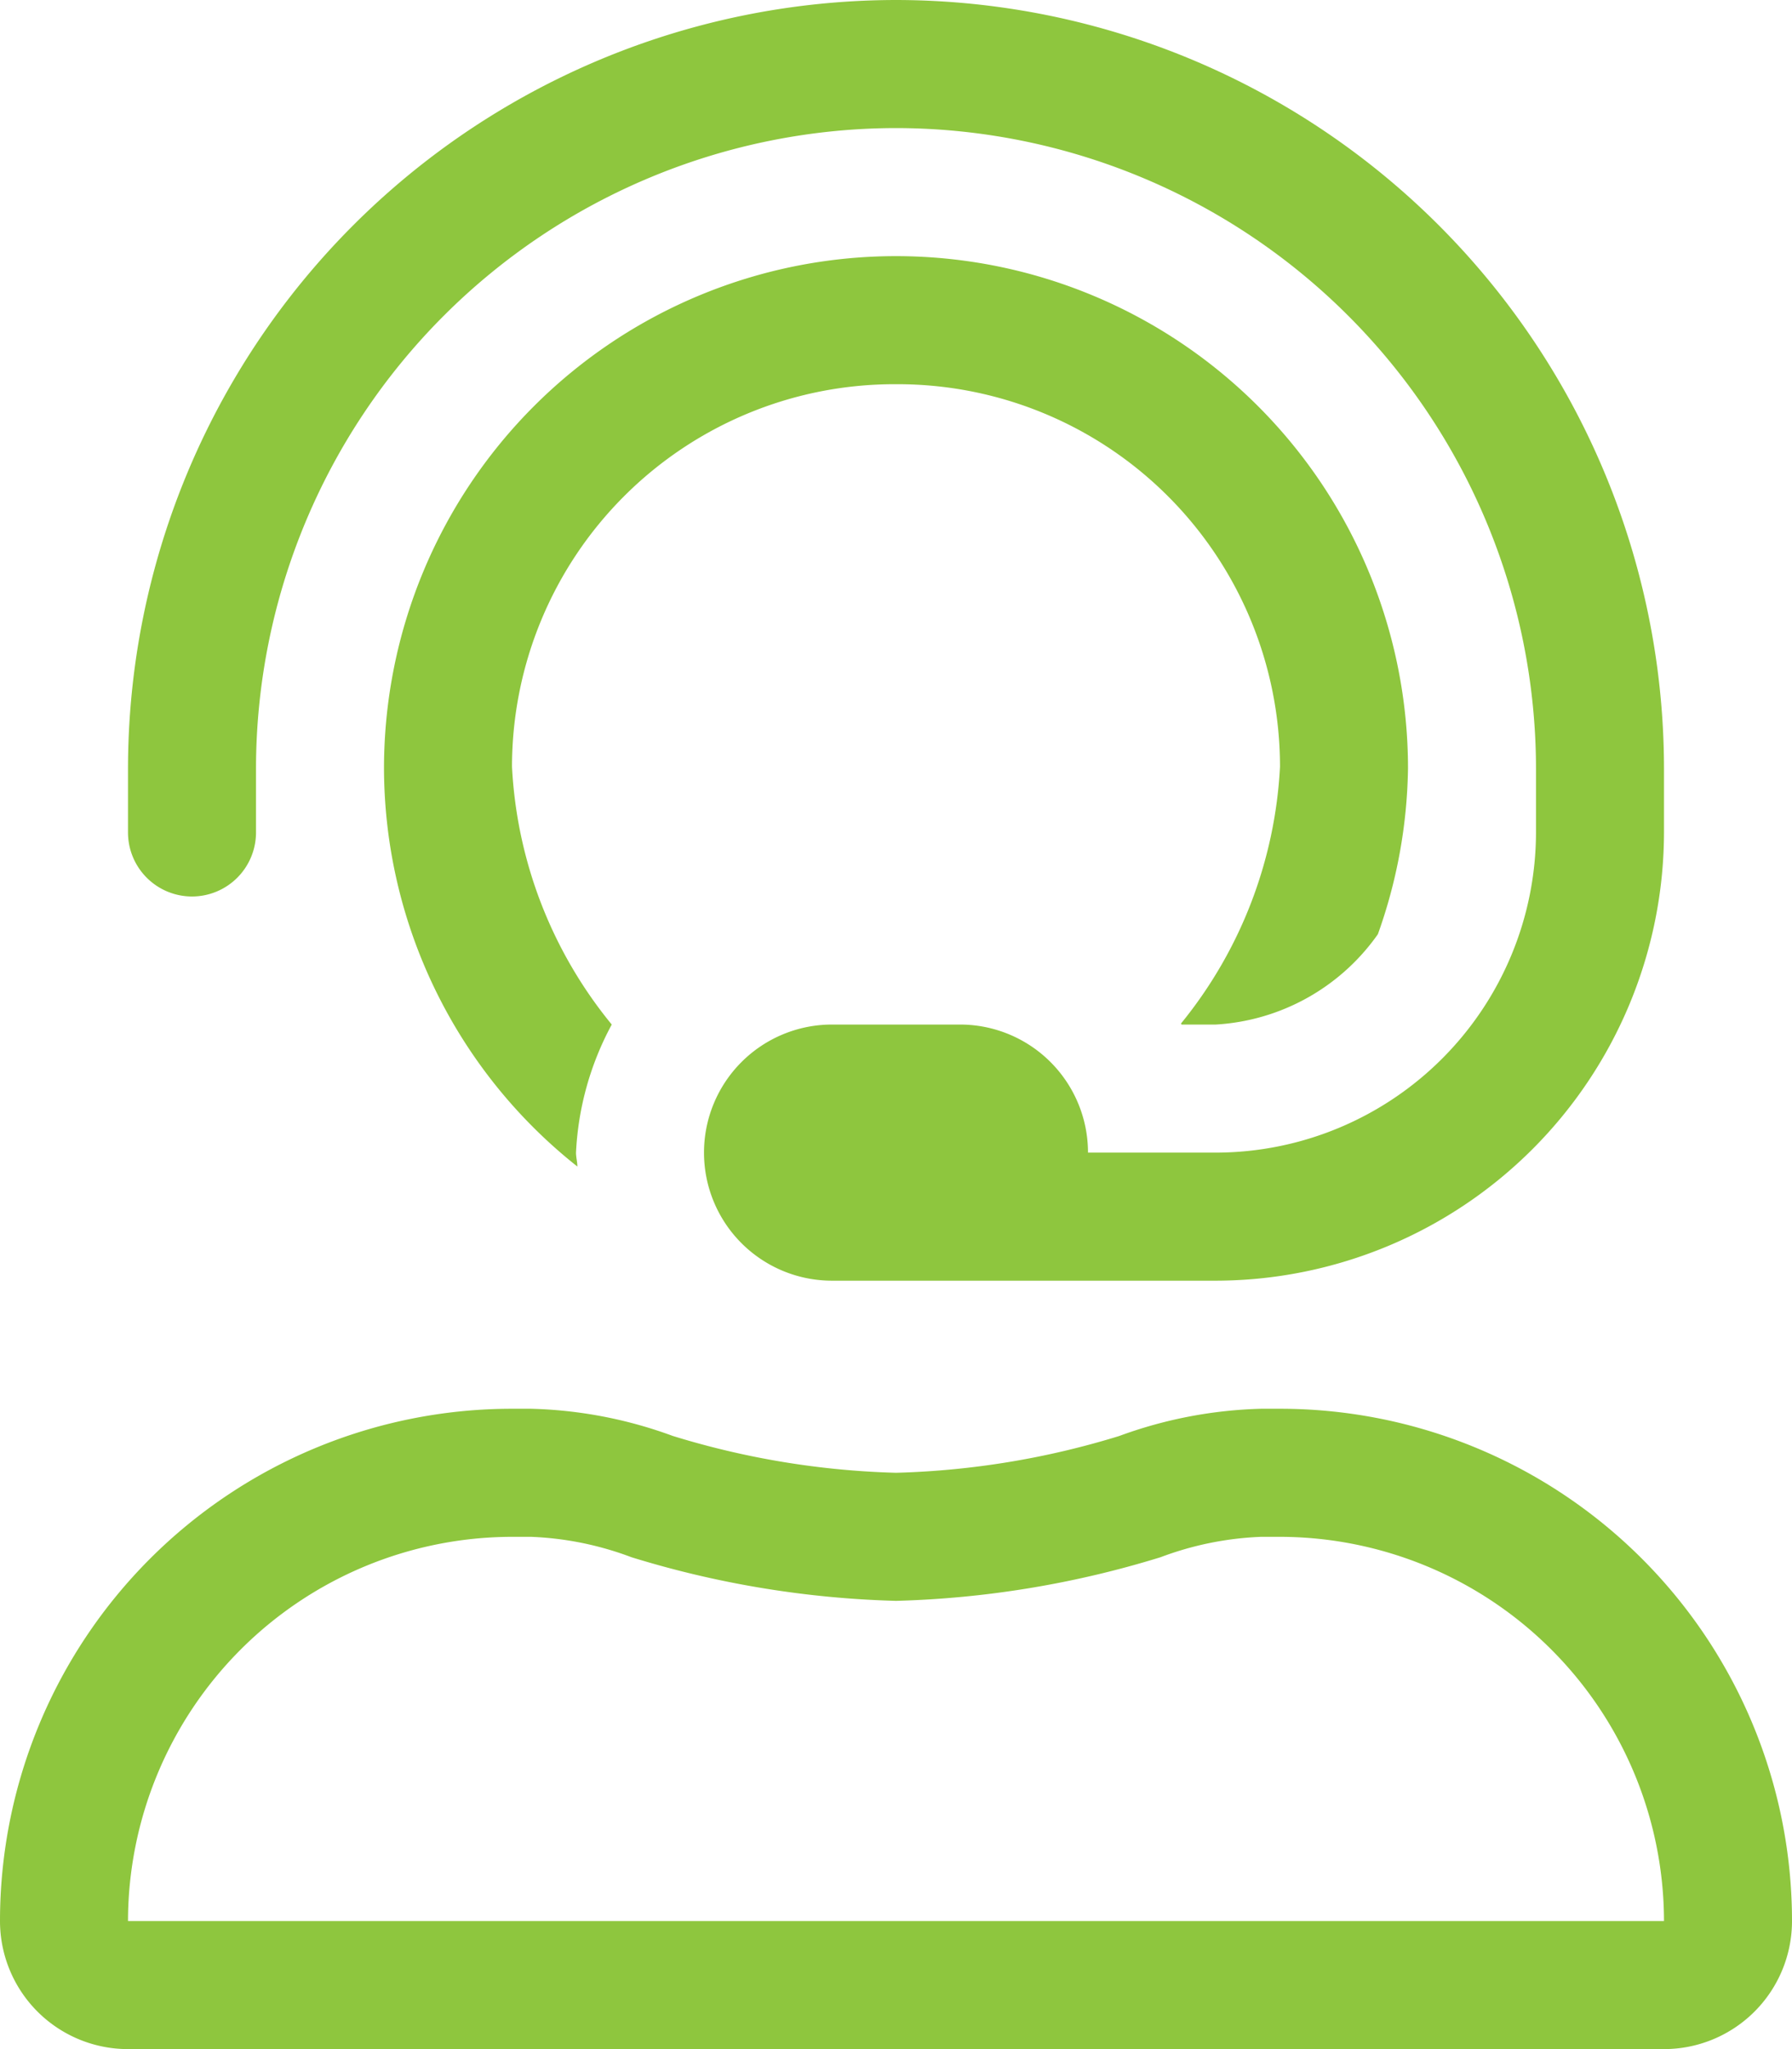 <svg xmlns="http://www.w3.org/2000/svg" width="21" height="24" viewBox="0 0 21 24">
  <path id="icon-customer-support" d="M15-4.5h-.22a5.2,5.2,0,0,0-1.664.319A9.751,9.751,0,0,1,10.5-3.75a9.751,9.751,0,0,1-2.617-.432A5.177,5.177,0,0,0,6.222-4.5H6a6,6,0,0,0-6,6A1.5,1.5,0,0,0,1.5,3h18A1.5,1.5,0,0,0,21,1.5,6,6,0,0,0,15-4.5ZM1.5,1.5A4.508,4.508,0,0,1,6-3h.222A3.729,3.729,0,0,1,7.4-2.761a11.547,11.547,0,0,0,3.1.511,11.547,11.547,0,0,0,3.1-.511A3.746,3.746,0,0,1,14.78-3H15a4.508,4.508,0,0,1,4.5,4.5Zm.75-12A.75.75,0,0,0,3-11.25V-12a7.509,7.509,0,0,1,7.5-7.5A7.509,7.509,0,0,1,18-12v.75A3.757,3.757,0,0,1,14.25-7.5h-1.5A1.5,1.5,0,0,0,11.25-9H9.75a1.5,1.5,0,0,0-1.5,1.5A1.5,1.5,0,0,0,9.75-6h4.5a5.261,5.261,0,0,0,5.25-5.25V-12a9.01,9.01,0,0,0-9-9,9.01,9.01,0,0,0-9,9v.75A.75.75,0,0,0,2.25-10.5Zm8.25-6h.02A4.481,4.481,0,0,1,15-12.02a5.177,5.177,0,0,1-1.161,3.009s.006.007.008.011h.4a2.5,2.5,0,0,0,1.9-1.058A5.992,5.992,0,0,0,16.5-12a6,6,0,0,0-6-6,6,6,0,0,0-6,6A5.963,5.963,0,0,0,6.766-7.337c0-.055-.016-.107-.016-.163A3.5,3.5,0,0,1,7.169-9,5.175,5.175,0,0,1,6-12.02a4.482,4.482,0,0,1,4.48-4.48Z" transform="translate(0 21)" fill="#8ec63e"/>
</svg>
